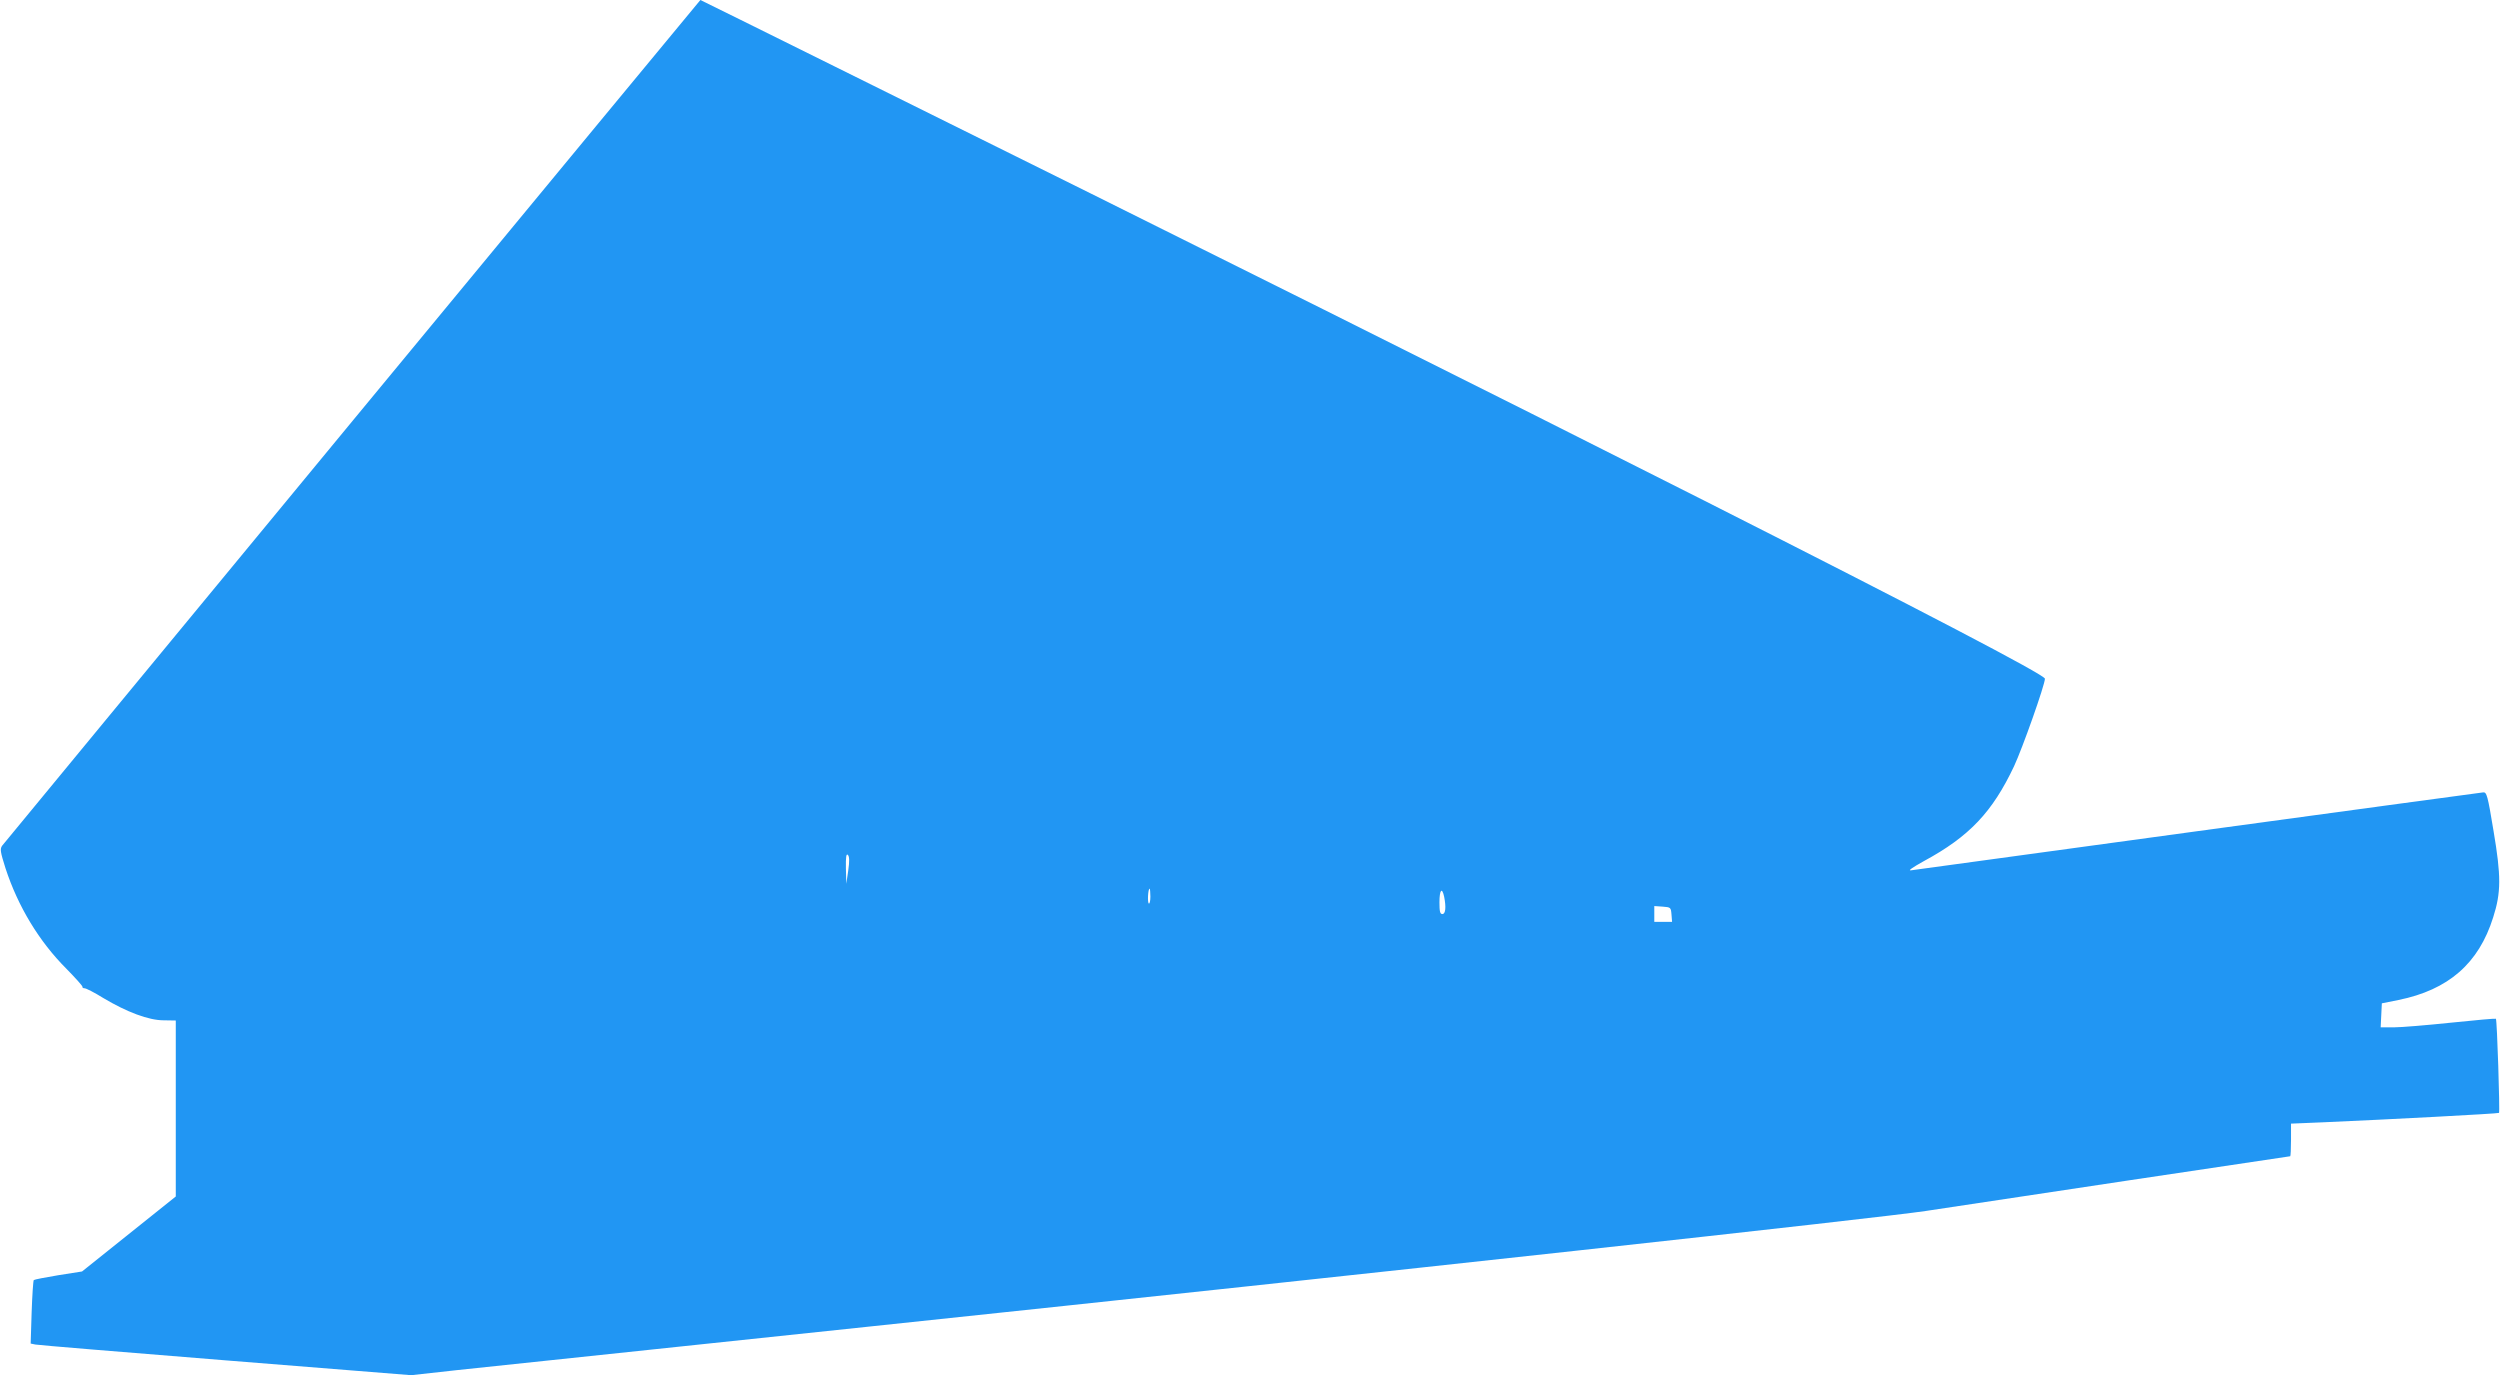 <?xml version="1.0" standalone="no"?>
<!DOCTYPE svg PUBLIC "-//W3C//DTD SVG 20010904//EN"
 "http://www.w3.org/TR/2001/REC-SVG-20010904/DTD/svg10.dtd">
<svg version="1.0" xmlns="http://www.w3.org/2000/svg"
 width="1280pt" height="704pt" viewBox="0 0 1280 704"
 preserveAspectRatio="xMidYMid meet">
<g transform="translate(0,704) scale(0.1,-0.1)"
fill="#2196f3" stroke="none">
<path d="M1805 4885 c-979 -1186 -1786 -2165 -1794 -2175 -12 -17 -9 -32 17
-115 64 -196 172 -375 312 -515 46 -47 83 -88 82 -92 -1 -5 4 -8 11 -8 8 0 51
-22 96 -50 121 -72 232 -114 309 -114 l62 -1 0 -451 0 -450 -240 -192 -240
-192 -121 -19 c-67 -11 -123 -22 -126 -25 -3 -3 -8 -77 -11 -165 l-5 -160 24
-5 c13 -3 452 -39 974 -81 l950 -76 235 26 c129 14 1088 115 2130 225 2636
278 5161 555 5391 590 301 46 1860 280 1865 280 2 0 4 38 4 84 l0 83 168 7
c323 14 893 44 897 48 5 5 -10 477 -16 482 -2 2 -105 -7 -229 -20 -124 -13
-256 -24 -293 -24 l-68 0 3 61 3 62 85 17 c256 52 411 187 485 423 41 128 41
211 2 442 -30 182 -35 200 -53 198 -67 -8 -2905 -395 -2929 -399 -19 -3 6 14
65 47 233 126 351 251 462 486 43 92 158 417 158 448 0 39 -2547 1328 -6199
3136 -376 187 -685 339 -685 339 -1 0 -802 -970 -1781 -2155z m2538 -2302
l-10 -68 -2 80 c-1 58 2 76 10 68 8 -8 9 -31 2 -80z m1547 -134 c0 -22 -4 -38
-8 -35 -8 5 -4 76 4 76 2 0 4 -18 4 -41z m1504 0 c11 -55 7 -89 -9 -89 -12 0
-15 13 -15 60 0 64 13 80 24 29z m1164 -91 l3 -38 -45 0 -46 0 0 41 0 40 43
-3 c41 -3 42 -4 45 -40z"/>
</g>
</svg>
